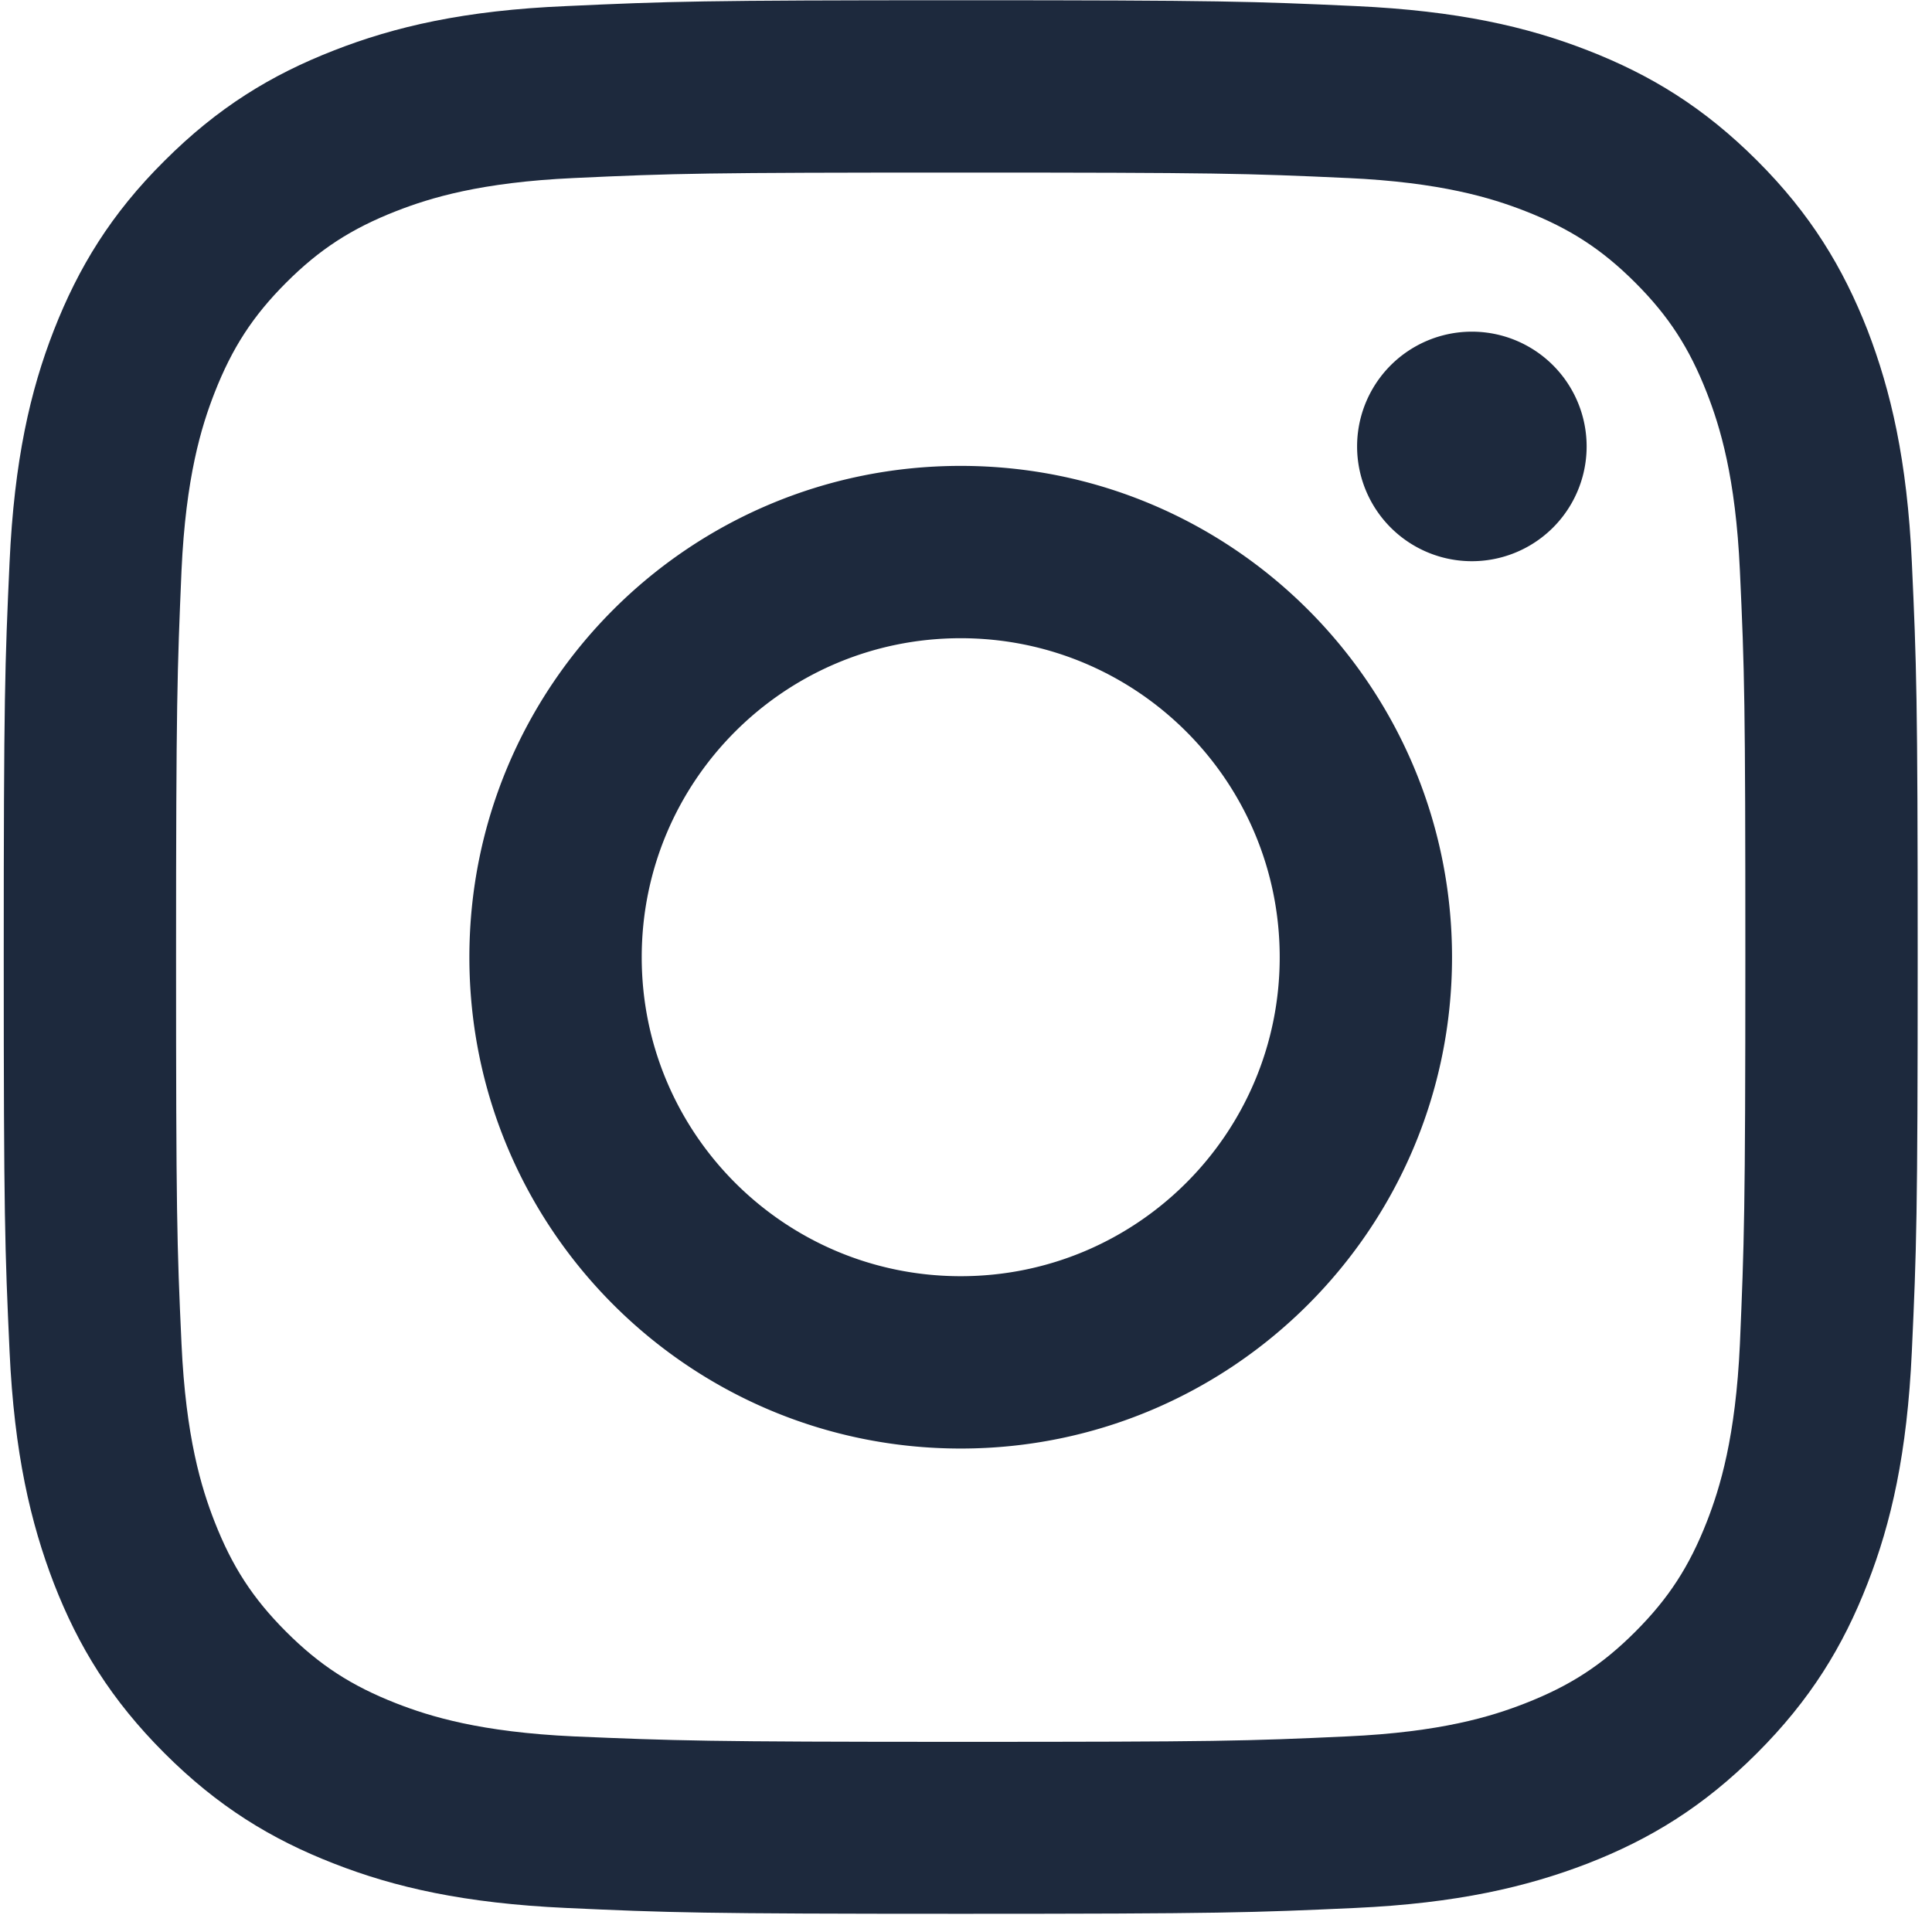 <svg xmlns="http://www.w3.org/2000/svg" width="97" height="97" fill="none"><path fill="#1D293D" d="M16.77 2.531c-3.165 1.23-5.84 2.871-8.516 5.547-2.676 2.656-4.316 5.352-5.547 8.496C1.516 19.621.715 23.117.48 28.234.246 33.352.188 34.992.188 48.04S.245 62.727.48 67.844c.235 5.117 1.055 8.613 2.227 11.66 1.23 3.164 2.871 5.84 5.547 8.515 2.676 2.676 5.351 4.317 8.516 5.547 3.046 1.192 6.543 1.993 11.66 2.227 5.117.234 6.758.293 19.804.293 13.047 0 14.688-.059 19.805-.293 5.117-.234 8.613-1.055 11.66-2.227 3.164-1.23 5.84-2.87 8.516-5.547 2.676-2.675 4.316-5.351 5.547-8.515 1.191-3.047 1.992-6.543 2.226-11.66.235-5.117.293-6.758.293-19.805s-.058-14.687-.293-19.805c-.234-5.117-1.054-8.613-2.226-11.66-1.23-3.144-2.871-5.84-5.528-8.496-2.675-2.676-5.351-4.316-8.515-5.547C76.672 1.34 73.176.54 68.059.305 62.94.07 61.3.012 48.254.012S33.566.07 28.449.305C23.312.52 19.816 1.34 16.77 2.53Zm50.878 6.406c4.688.215 7.227.997 8.926 1.66 2.246.88 3.848 1.915 5.528 3.594 1.68 1.68 2.714 3.282 3.593 5.528.664 1.699 1.446 4.238 1.66 8.925.235 5.06.274 6.583.274 19.415 0 12.832-.059 14.355-.273 19.414-.215 4.687-.997 7.226-1.66 8.925-.88 2.246-1.915 3.848-3.594 5.528-1.68 1.68-3.282 2.715-5.528 3.593-1.699.665-4.238 1.446-8.926 1.66-5.058.235-6.582.274-19.414.274s-14.355-.059-19.414-.273c-4.687-.215-7.226-.996-8.925-1.66-2.247-.88-3.848-1.914-5.528-3.594-1.68-1.68-2.715-3.282-3.594-5.528-.664-1.699-1.445-4.238-1.66-8.925-.234-5.059-.273-6.582-.273-19.414s.058-14.356.273-19.414c.215-4.688.996-7.227 1.66-8.926.88-2.246 1.915-3.848 3.594-5.528 1.68-1.68 3.281-2.714 5.527-3.593 1.7-.664 4.239-1.446 8.926-1.66 5.059-.235 6.582-.274 19.414-.274s14.356.04 19.414.274Z"/><path fill="#1D293D" d="M23.566 48.059c0 13.632 11.055 24.668 24.668 24.668 13.614 0 24.668-11.055 24.668-24.668 0-13.614-11.035-24.668-24.668-24.668-13.632 0-24.668 11.035-24.668 24.668Zm40.684 0c0 8.847-7.168 16.015-16.016 16.015-8.847 0-16.015-7.168-16.015-16.015 0-8.848 7.168-16.016 16.015-16.016 8.848 0 16.016 7.168 16.016 16.016ZM73.898 28.176a5.762 5.762 0 1 0 0-11.524 5.762 5.762 0 0 0 0 11.524Z"/></svg>